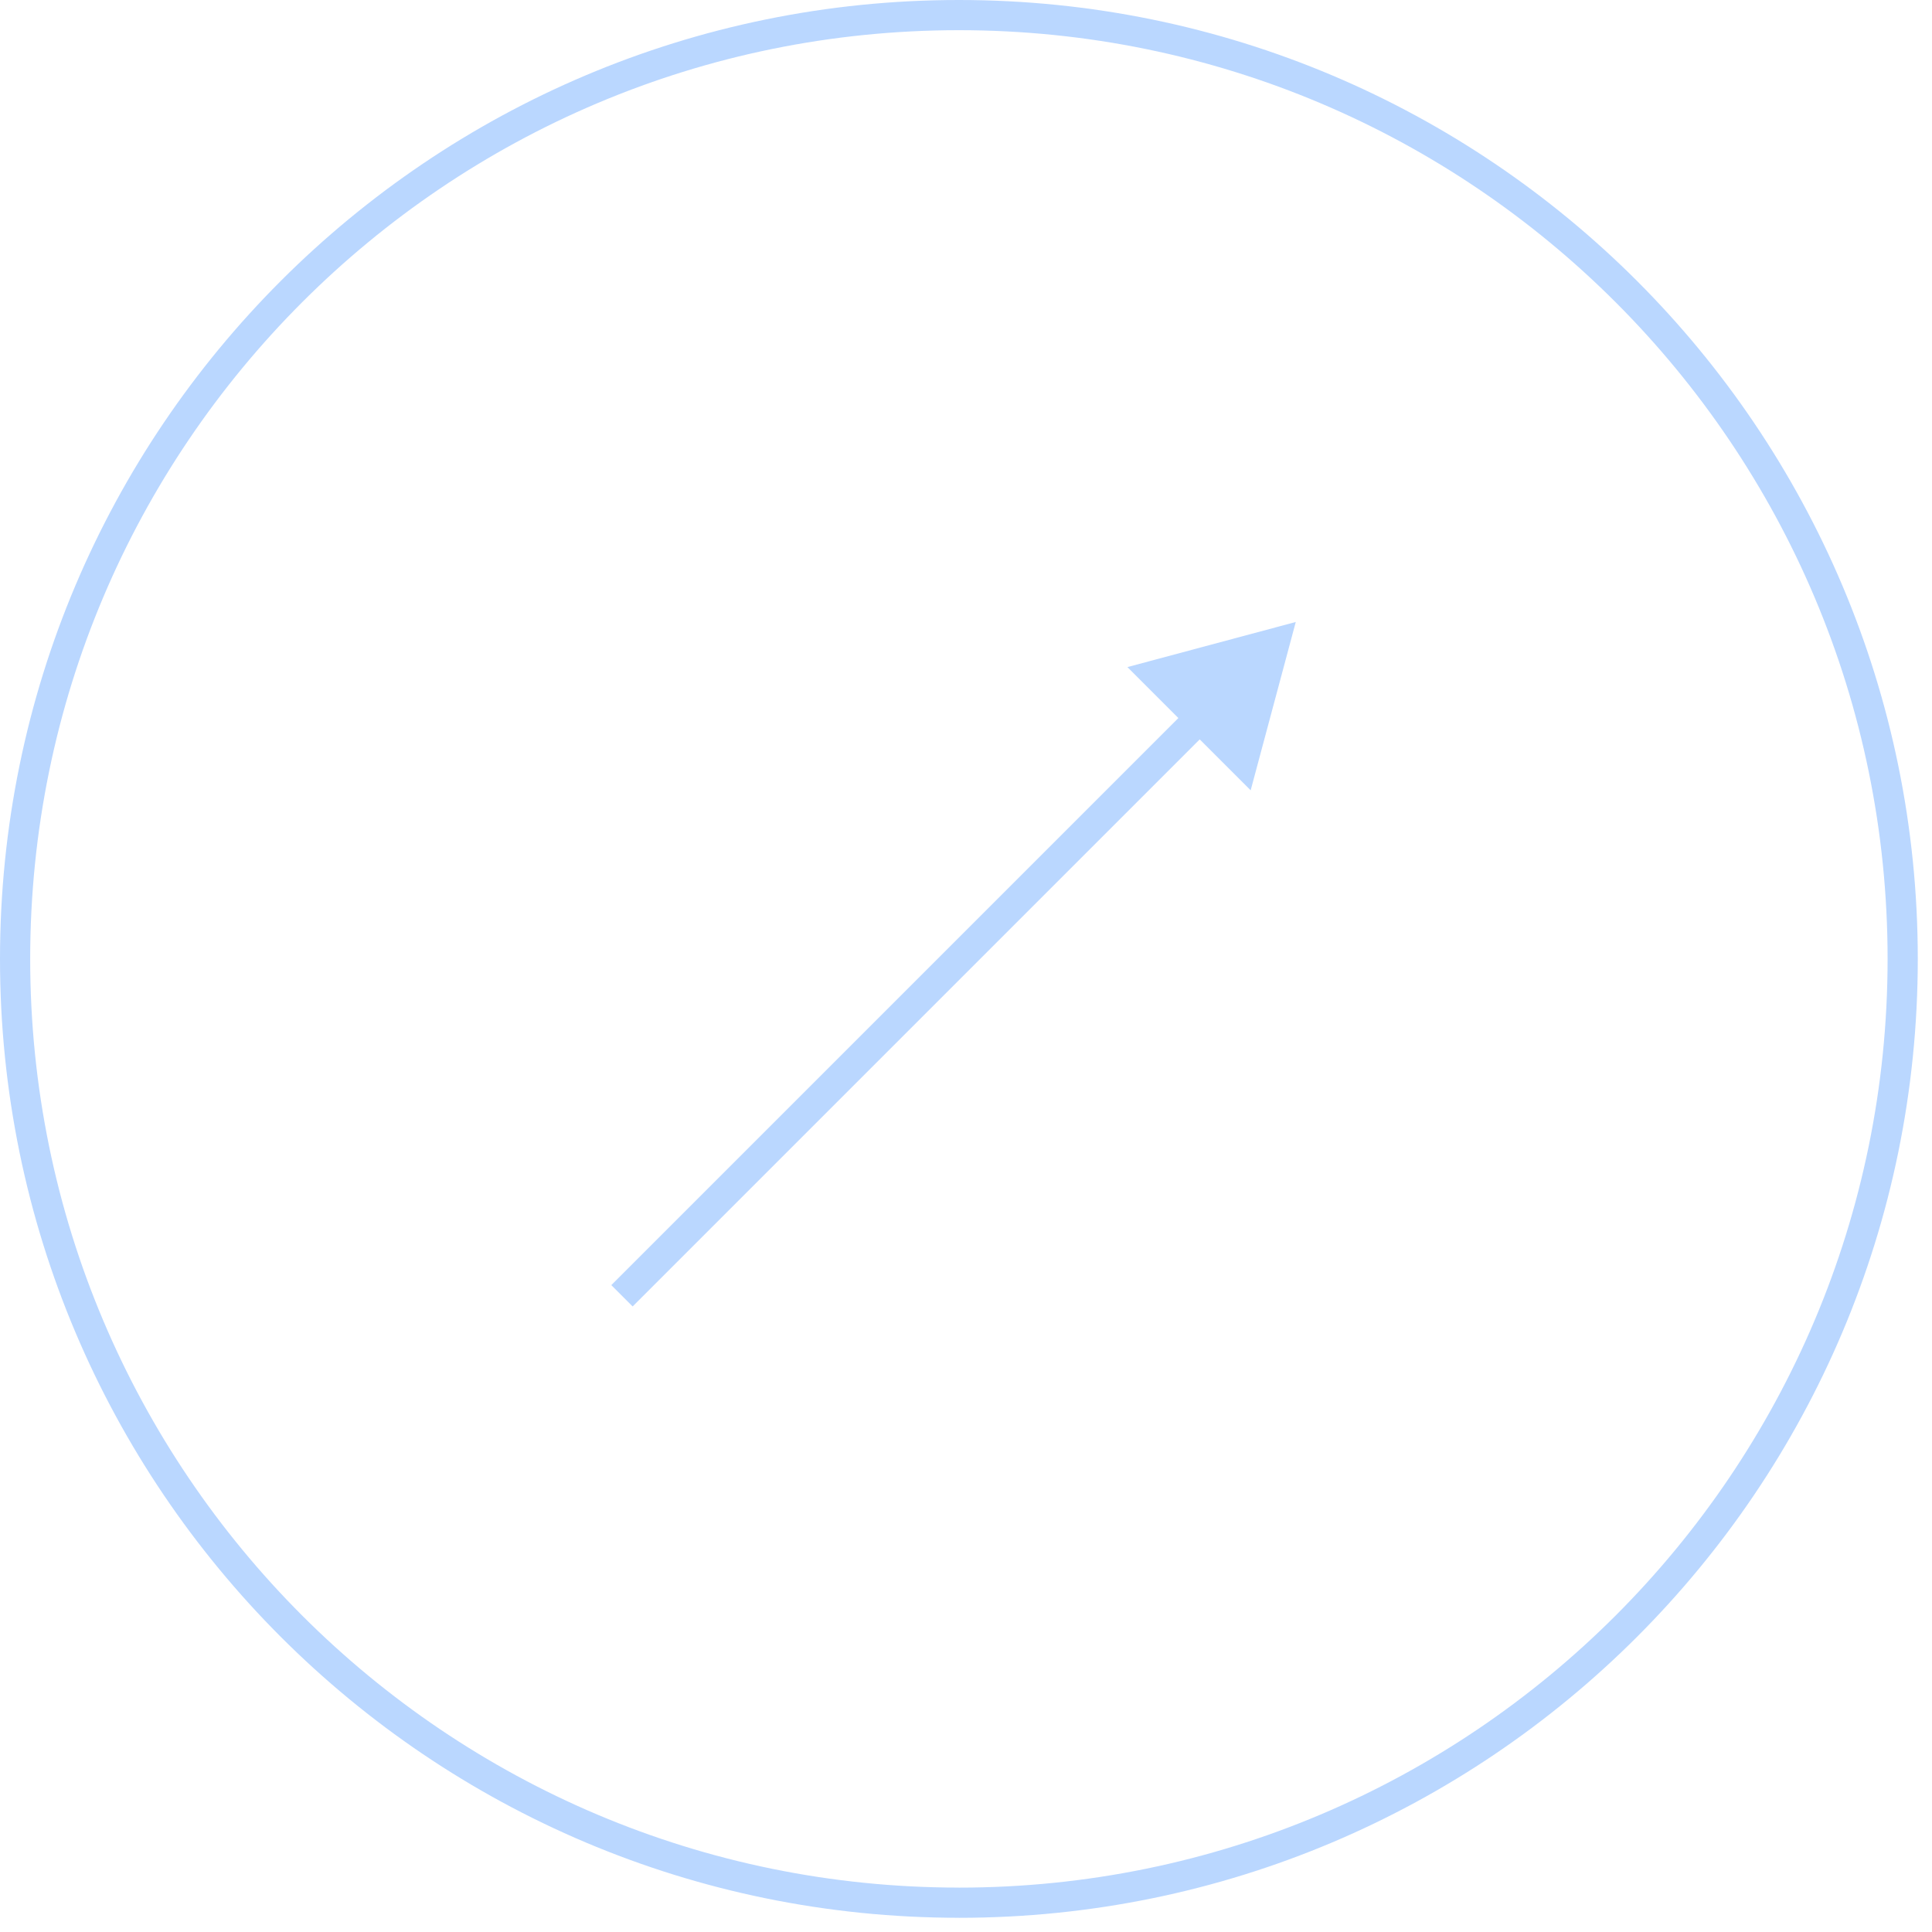 <svg width="64" height="64" fill="none" xmlns="http://www.w3.org/2000/svg"><path fill-rule="evenodd" clip-rule="evenodd" d="M31.765 62.53c16.99 0 30.764-13.775 30.764-30.765C62.53 14.774 48.755 1 31.765 1 14.774 1 1 14.774 1 31.765c0 16.99 13.774 30.764 30.765 30.764zm0 1c17.543 0 31.764-14.222 31.764-31.765S49.308 0 31.765 0 0 14.222 0 31.765s14.222 31.764 31.765 31.764z" fill="#BAD7FF"/><path fill-rule="evenodd" clip-rule="evenodd" d="m37.347 22.098 5.577-1.494-1.494 5.576-1.688-1.687-18.785 18.785-.707-.707 18.785-18.785-1.688-1.688z" fill="#BAD7FF"/></svg>